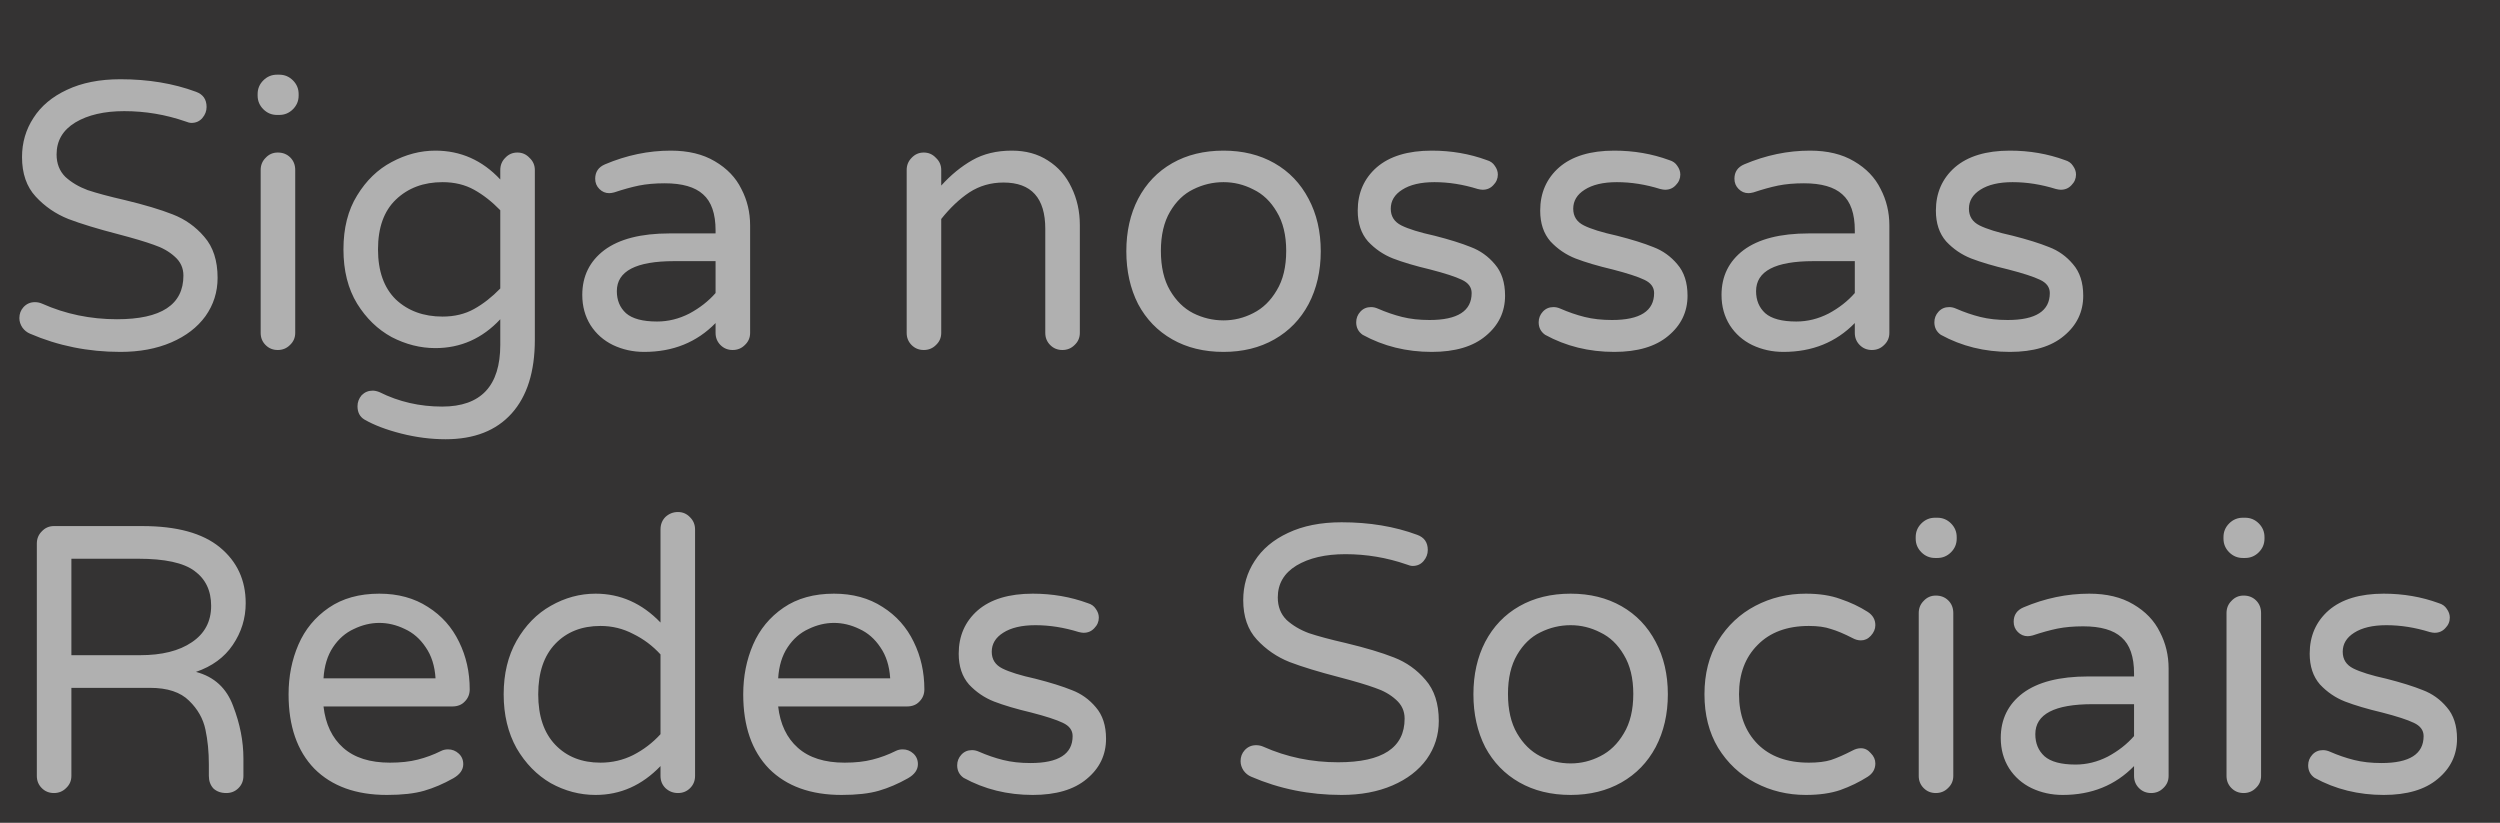 <svg width="79" height="26" viewBox="0 0 79 26" fill="none" xmlns="http://www.w3.org/2000/svg">
<rect width="79" height="26" fill="#343333"/>
<path d="M3.804 11.12C2.788 11.12 1.836 10.928 0.948 10.544C0.852 10.504 0.772 10.44 0.708 10.352C0.644 10.256 0.612 10.156 0.612 10.052C0.612 9.916 0.656 9.8 0.744 9.704C0.84 9.6 0.96 9.548 1.104 9.548C1.184 9.548 1.26 9.564 1.332 9.596C2.068 9.924 2.856 10.088 3.696 10.088C5.096 10.088 5.796 9.628 5.796 8.708C5.796 8.468 5.704 8.268 5.52 8.108C5.344 7.948 5.124 7.824 4.86 7.736C4.596 7.64 4.22 7.528 3.732 7.4C3.084 7.232 2.56 7.072 2.16 6.92C1.76 6.76 1.416 6.524 1.128 6.212C0.84 5.9 0.696 5.484 0.696 4.964C0.696 4.508 0.816 4.096 1.056 3.728C1.296 3.352 1.648 3.056 2.112 2.84C2.584 2.616 3.148 2.504 3.804 2.504C4.684 2.504 5.48 2.636 6.192 2.9C6.416 2.98 6.528 3.14 6.528 3.38C6.528 3.508 6.484 3.624 6.396 3.728C6.308 3.832 6.192 3.884 6.048 3.884C6 3.884 5.936 3.868 5.856 3.836C5.232 3.62 4.588 3.512 3.924 3.512C3.292 3.512 2.776 3.632 2.376 3.872C1.984 4.112 1.788 4.448 1.788 4.88C1.788 5.168 1.88 5.404 2.064 5.588C2.256 5.764 2.492 5.904 2.772 6.008C3.06 6.104 3.448 6.208 3.936 6.32C4.568 6.472 5.076 6.624 5.46 6.776C5.852 6.928 6.184 7.164 6.456 7.484C6.736 7.804 6.876 8.236 6.876 8.78C6.876 9.228 6.748 9.632 6.492 9.992C6.236 10.344 5.876 10.62 5.412 10.82C4.948 11.02 4.412 11.12 3.804 11.12ZM8.753 3.632C8.585 3.632 8.441 3.572 8.321 3.452C8.201 3.332 8.141 3.188 8.141 3.02V2.972C8.141 2.804 8.201 2.66 8.321 2.54C8.441 2.42 8.585 2.36 8.753 2.36H8.825C8.993 2.36 9.137 2.42 9.257 2.54C9.377 2.66 9.437 2.804 9.437 2.972V3.02C9.437 3.188 9.377 3.332 9.257 3.452C9.137 3.572 8.993 3.632 8.825 3.632H8.753ZM8.777 11.06C8.625 11.06 8.497 11.008 8.393 10.904C8.289 10.8 8.237 10.672 8.237 10.52V5.372C8.237 5.22 8.289 5.092 8.393 4.988C8.497 4.876 8.625 4.82 8.777 4.82C8.937 4.82 9.069 4.872 9.173 4.976C9.277 5.08 9.329 5.212 9.329 5.372V10.52C9.329 10.672 9.273 10.8 9.161 10.904C9.057 11.008 8.929 11.06 8.777 11.06ZM14.081 13.88C13.617 13.88 13.149 13.82 12.677 13.7C12.205 13.58 11.817 13.432 11.513 13.256C11.369 13.168 11.297 13.028 11.297 12.836C11.297 12.708 11.341 12.592 11.429 12.488C11.525 12.392 11.641 12.344 11.777 12.344C11.841 12.344 11.913 12.36 11.993 12.392C12.601 12.696 13.261 12.848 13.973 12.848C15.197 12.848 15.809 12.196 15.809 10.892V10.088C15.241 10.696 14.557 11 13.757 11C13.285 11 12.825 10.884 12.377 10.652C11.937 10.412 11.573 10.06 11.285 9.596C10.997 9.124 10.853 8.552 10.853 7.88C10.853 7.208 10.997 6.64 11.285 6.176C11.573 5.704 11.937 5.352 12.377 5.12C12.825 4.88 13.285 4.76 13.757 4.76C14.557 4.76 15.241 5.064 15.809 5.672V5.372C15.809 5.22 15.861 5.092 15.965 4.988C16.069 4.876 16.197 4.82 16.349 4.82C16.501 4.82 16.629 4.876 16.733 4.988C16.845 5.092 16.901 5.22 16.901 5.372V10.736C16.901 11.744 16.657 12.52 16.169 13.064C15.681 13.608 14.985 13.88 14.081 13.88ZM13.985 10.004C14.361 10.004 14.693 9.924 14.981 9.764C15.269 9.604 15.545 9.388 15.809 9.116V6.644C15.545 6.372 15.269 6.156 14.981 5.996C14.693 5.836 14.361 5.756 13.985 5.756C13.385 5.756 12.893 5.94 12.509 6.308C12.133 6.668 11.945 7.192 11.945 7.88C11.945 8.568 12.133 9.096 12.509 9.464C12.893 9.824 13.385 10.004 13.985 10.004ZM20.356 11.12C20.004 11.12 19.676 11.048 19.372 10.904C19.076 10.76 18.84 10.552 18.664 10.28C18.488 10 18.4 9.68 18.4 9.32C18.4 8.728 18.632 8.256 19.096 7.904C19.568 7.552 20.256 7.376 21.16 7.376H22.612V7.28C22.612 6.752 22.48 6.372 22.216 6.14C21.96 5.908 21.556 5.792 21.004 5.792C20.7 5.792 20.428 5.816 20.188 5.864C19.956 5.912 19.696 5.984 19.408 6.08C19.344 6.096 19.292 6.104 19.252 6.104C19.132 6.104 19.028 6.06 18.94 5.972C18.852 5.884 18.808 5.776 18.808 5.648C18.808 5.432 18.912 5.28 19.12 5.192C19.8 4.904 20.492 4.76 21.196 4.76C21.748 4.76 22.212 4.872 22.588 5.096C22.972 5.32 23.252 5.612 23.428 5.972C23.612 6.324 23.704 6.708 23.704 7.124V10.52C23.704 10.672 23.648 10.8 23.536 10.904C23.432 11.008 23.304 11.06 23.152 11.06C23 11.06 22.872 11.008 22.768 10.904C22.664 10.8 22.612 10.672 22.612 10.52V10.208C22.02 10.816 21.268 11.12 20.356 11.12ZM20.764 10.16C21.116 10.16 21.456 10.076 21.784 9.908C22.112 9.732 22.388 9.516 22.612 9.26V8.252H21.304C20.096 8.252 19.492 8.568 19.492 9.2C19.492 9.488 19.588 9.72 19.78 9.896C19.98 10.072 20.308 10.16 20.764 10.16ZM29.191 11.06C29.039 11.06 28.911 11.008 28.807 10.904C28.703 10.8 28.651 10.672 28.651 10.52V5.372C28.651 5.22 28.703 5.092 28.807 4.988C28.911 4.876 29.039 4.82 29.191 4.82C29.343 4.82 29.471 4.876 29.575 4.988C29.687 5.092 29.743 5.22 29.743 5.372V5.864C30.047 5.528 30.375 5.26 30.727 5.06C31.079 4.86 31.495 4.76 31.975 4.76C32.415 4.76 32.795 4.864 33.115 5.072C33.443 5.28 33.691 5.564 33.859 5.924C34.035 6.284 34.123 6.68 34.123 7.112V10.52C34.123 10.672 34.067 10.8 33.955 10.904C33.851 11.008 33.723 11.06 33.571 11.06C33.419 11.06 33.291 11.008 33.187 10.904C33.083 10.8 33.031 10.672 33.031 10.52V7.232C33.031 6.256 32.591 5.768 31.711 5.768C31.311 5.768 30.951 5.872 30.631 6.08C30.319 6.288 30.023 6.568 29.743 6.92V10.52C29.743 10.672 29.687 10.8 29.575 10.904C29.471 11.008 29.343 11.06 29.191 11.06ZM38.664 11.12C38.048 11.12 37.508 10.988 37.044 10.724C36.58 10.46 36.22 10.088 35.964 9.608C35.716 9.12 35.592 8.564 35.592 7.94C35.592 7.316 35.716 6.764 35.964 6.284C36.22 5.796 36.58 5.42 37.044 5.156C37.508 4.892 38.048 4.76 38.664 4.76C39.272 4.76 39.808 4.892 40.272 5.156C40.736 5.42 41.096 5.796 41.352 6.284C41.608 6.764 41.736 7.316 41.736 7.94C41.736 8.564 41.608 9.12 41.352 9.608C41.096 10.088 40.736 10.46 40.272 10.724C39.808 10.988 39.272 11.12 38.664 11.12ZM38.664 10.124C38.992 10.124 39.304 10.048 39.6 9.896C39.904 9.744 40.152 9.504 40.344 9.176C40.544 8.848 40.644 8.432 40.644 7.928C40.644 7.432 40.544 7.02 40.344 6.692C40.152 6.364 39.904 6.128 39.6 5.984C39.304 5.832 38.992 5.756 38.664 5.756C38.328 5.756 38.008 5.832 37.704 5.984C37.408 6.128 37.164 6.364 36.972 6.692C36.78 7.02 36.684 7.432 36.684 7.928C36.684 8.432 36.78 8.848 36.972 9.176C37.164 9.504 37.408 9.744 37.704 9.896C38.008 10.048 38.328 10.124 38.664 10.124ZM45.244 11.12C44.444 11.12 43.716 10.94 43.06 10.58C42.924 10.484 42.856 10.352 42.856 10.184C42.856 10.056 42.9 9.944 42.988 9.848C43.076 9.752 43.188 9.704 43.324 9.704C43.396 9.704 43.468 9.72 43.54 9.752C43.796 9.864 44.052 9.952 44.308 10.016C44.564 10.08 44.852 10.112 45.172 10.112C46.06 10.112 46.504 9.828 46.504 9.26C46.504 9.076 46.4 8.936 46.192 8.84C45.992 8.744 45.66 8.636 45.196 8.516C44.724 8.404 44.332 8.288 44.02 8.168C43.716 8.048 43.452 7.868 43.228 7.628C43.012 7.38 42.904 7.056 42.904 6.656C42.904 6.096 43.104 5.64 43.504 5.288C43.912 4.936 44.492 4.76 45.244 4.76C45.86 4.76 46.44 4.86 46.984 5.06C47.096 5.092 47.18 5.152 47.236 5.24C47.3 5.328 47.332 5.42 47.332 5.516C47.332 5.644 47.284 5.756 47.188 5.852C47.1 5.948 46.988 5.996 46.852 5.996C46.812 5.996 46.76 5.988 46.696 5.972C46.232 5.828 45.776 5.756 45.328 5.756C44.896 5.756 44.556 5.836 44.308 5.996C44.068 6.148 43.948 6.348 43.948 6.596C43.948 6.836 44.06 7.012 44.284 7.124C44.508 7.236 44.856 7.344 45.328 7.448C45.8 7.568 46.184 7.688 46.48 7.808C46.776 7.92 47.028 8.1 47.236 8.348C47.452 8.596 47.56 8.928 47.56 9.344C47.56 9.856 47.356 10.28 46.948 10.616C46.548 10.952 45.98 11.12 45.244 11.12ZM51.01 11.12C50.21 11.12 49.482 10.94 48.826 10.58C48.69 10.484 48.622 10.352 48.622 10.184C48.622 10.056 48.666 9.944 48.754 9.848C48.842 9.752 48.954 9.704 49.09 9.704C49.162 9.704 49.234 9.72 49.306 9.752C49.562 9.864 49.818 9.952 50.074 10.016C50.33 10.08 50.618 10.112 50.938 10.112C51.826 10.112 52.27 9.828 52.27 9.26C52.27 9.076 52.166 8.936 51.958 8.84C51.758 8.744 51.426 8.636 50.962 8.516C50.49 8.404 50.098 8.288 49.786 8.168C49.482 8.048 49.218 7.868 48.994 7.628C48.778 7.38 48.67 7.056 48.67 6.656C48.67 6.096 48.87 5.64 49.27 5.288C49.678 4.936 50.258 4.76 51.01 4.76C51.626 4.76 52.206 4.86 52.75 5.06C52.862 5.092 52.946 5.152 53.002 5.24C53.066 5.328 53.098 5.42 53.098 5.516C53.098 5.644 53.05 5.756 52.954 5.852C52.866 5.948 52.754 5.996 52.618 5.996C52.578 5.996 52.526 5.988 52.462 5.972C51.998 5.828 51.542 5.756 51.094 5.756C50.662 5.756 50.322 5.836 50.074 5.996C49.834 6.148 49.714 6.348 49.714 6.596C49.714 6.836 49.826 7.012 50.05 7.124C50.274 7.236 50.622 7.344 51.094 7.448C51.566 7.568 51.95 7.688 52.246 7.808C52.542 7.92 52.794 8.1 53.002 8.348C53.218 8.596 53.326 8.928 53.326 9.344C53.326 9.856 53.122 10.28 52.714 10.616C52.314 10.952 51.746 11.12 51.01 11.12ZM56.356 11.12C56.004 11.12 55.676 11.048 55.372 10.904C55.076 10.76 54.84 10.552 54.664 10.28C54.488 10 54.4 9.68 54.4 9.32C54.4 8.728 54.632 8.256 55.096 7.904C55.568 7.552 56.256 7.376 57.16 7.376H58.612V7.28C58.612 6.752 58.48 6.372 58.216 6.14C57.96 5.908 57.556 5.792 57.004 5.792C56.7 5.792 56.428 5.816 56.188 5.864C55.956 5.912 55.696 5.984 55.408 6.08C55.344 6.096 55.292 6.104 55.252 6.104C55.132 6.104 55.028 6.06 54.94 5.972C54.852 5.884 54.808 5.776 54.808 5.648C54.808 5.432 54.912 5.28 55.12 5.192C55.8 4.904 56.492 4.76 57.196 4.76C57.748 4.76 58.212 4.872 58.588 5.096C58.972 5.32 59.252 5.612 59.428 5.972C59.612 6.324 59.704 6.708 59.704 7.124V10.52C59.704 10.672 59.648 10.8 59.536 10.904C59.432 11.008 59.304 11.06 59.152 11.06C59 11.06 58.872 11.008 58.768 10.904C58.664 10.8 58.612 10.672 58.612 10.52V10.208C58.02 10.816 57.268 11.12 56.356 11.12ZM56.764 10.16C57.116 10.16 57.456 10.076 57.784 9.908C58.112 9.732 58.388 9.516 58.612 9.26V8.252H57.304C56.096 8.252 55.492 8.568 55.492 9.2C55.492 9.488 55.588 9.72 55.78 9.896C55.98 10.072 56.308 10.16 56.764 10.16ZM63.514 11.12C62.714 11.12 61.986 10.94 61.33 10.58C61.194 10.484 61.126 10.352 61.126 10.184C61.126 10.056 61.17 9.944 61.258 9.848C61.346 9.752 61.458 9.704 61.594 9.704C61.666 9.704 61.738 9.72 61.81 9.752C62.066 9.864 62.322 9.952 62.578 10.016C62.834 10.08 63.122 10.112 63.442 10.112C64.33 10.112 64.774 9.828 64.774 9.26C64.774 9.076 64.67 8.936 64.462 8.84C64.262 8.744 63.93 8.636 63.466 8.516C62.994 8.404 62.602 8.288 62.29 8.168C61.986 8.048 61.722 7.868 61.498 7.628C61.282 7.38 61.174 7.056 61.174 6.656C61.174 6.096 61.374 5.64 61.774 5.288C62.182 4.936 62.762 4.76 63.514 4.76C64.13 4.76 64.71 4.86 65.254 5.06C65.366 5.092 65.45 5.152 65.506 5.24C65.57 5.328 65.602 5.42 65.602 5.516C65.602 5.644 65.554 5.756 65.458 5.852C65.37 5.948 65.258 5.996 65.122 5.996C65.082 5.996 65.03 5.988 64.966 5.972C64.502 5.828 64.046 5.756 63.598 5.756C63.166 5.756 62.826 5.836 62.578 5.996C62.338 6.148 62.218 6.348 62.218 6.596C62.218 6.836 62.33 7.012 62.554 7.124C62.778 7.236 63.126 7.344 63.598 7.448C64.07 7.568 64.454 7.688 64.75 7.808C65.046 7.92 65.298 8.1 65.506 8.348C65.722 8.596 65.83 8.928 65.83 9.344C65.83 9.856 65.626 10.28 65.218 10.616C64.818 10.952 64.25 11.12 63.514 11.12ZM1.704 25.06C1.552 25.06 1.424 25.008 1.32 24.904C1.216 24.8 1.164 24.672 1.164 24.52V17.176C1.164 17.024 1.216 16.896 1.32 16.792C1.424 16.68 1.552 16.624 1.704 16.624H4.5C5.588 16.624 6.404 16.848 6.948 17.296C7.492 17.744 7.764 18.332 7.764 19.06C7.764 19.54 7.628 19.98 7.356 20.38C7.092 20.772 6.704 21.056 6.192 21.232C6.768 21.384 7.16 21.744 7.368 22.312C7.584 22.872 7.692 23.424 7.692 23.968V24.52C7.692 24.672 7.64 24.8 7.536 24.904C7.432 25.008 7.304 25.06 7.152 25.06C6.984 25.06 6.848 25.012 6.744 24.916C6.648 24.812 6.6 24.68 6.6 24.52V24.16C6.6 23.76 6.564 23.392 6.492 23.056C6.42 22.712 6.248 22.408 5.976 22.144C5.704 21.872 5.292 21.736 4.74 21.736H2.256V24.52C2.256 24.672 2.2 24.8 2.088 24.904C1.984 25.008 1.856 25.06 1.704 25.06ZM4.428 20.704C5.116 20.704 5.66 20.568 6.06 20.296C6.468 20.024 6.672 19.64 6.672 19.144C6.672 18.664 6.496 18.296 6.144 18.04C5.8 17.784 5.208 17.656 4.368 17.656H2.256V20.704H4.428ZM12.227 25.12C11.251 25.12 10.487 24.844 9.935 24.292C9.391 23.732 9.119 22.948 9.119 21.94C9.119 21.372 9.223 20.848 9.431 20.368C9.639 19.888 9.959 19.5 10.391 19.204C10.823 18.908 11.355 18.76 11.987 18.76C12.579 18.76 13.091 18.9 13.523 19.18C13.955 19.452 14.283 19.82 14.507 20.284C14.731 20.74 14.843 21.24 14.843 21.784C14.843 21.936 14.791 22.064 14.687 22.168C14.591 22.272 14.459 22.324 14.291 22.324H10.223C10.287 22.884 10.495 23.32 10.847 23.632C11.199 23.944 11.691 24.1 12.323 24.1C12.659 24.1 12.951 24.068 13.199 24.004C13.455 23.94 13.703 23.848 13.943 23.728C14.007 23.696 14.079 23.68 14.159 23.68C14.287 23.68 14.399 23.724 14.495 23.812C14.591 23.9 14.639 24.012 14.639 24.148C14.639 24.324 14.535 24.472 14.327 24.592C14.015 24.768 13.707 24.9 13.403 24.988C13.099 25.076 12.707 25.12 12.227 25.12ZM13.763 21.436C13.739 21.044 13.635 20.716 13.451 20.452C13.275 20.188 13.055 19.996 12.791 19.876C12.527 19.748 12.259 19.684 11.987 19.684C11.715 19.684 11.447 19.748 11.183 19.876C10.919 19.996 10.699 20.188 10.523 20.452C10.347 20.716 10.247 21.044 10.223 21.436H13.763ZM18.82 25.12C18.324 25.12 17.852 24.996 17.404 24.748C16.964 24.492 16.604 24.124 16.324 23.644C16.052 23.156 15.916 22.588 15.916 21.94C15.916 21.292 16.052 20.728 16.324 20.248C16.604 19.76 16.964 19.392 17.404 19.144C17.852 18.888 18.324 18.76 18.82 18.76C19.604 18.76 20.288 19.064 20.872 19.672V16.732C20.872 16.572 20.924 16.44 21.028 16.336C21.14 16.232 21.272 16.18 21.424 16.18C21.576 16.18 21.704 16.236 21.808 16.348C21.912 16.452 21.964 16.58 21.964 16.732V24.52C21.964 24.672 21.912 24.8 21.808 24.904C21.704 25.008 21.576 25.06 21.424 25.06C21.272 25.06 21.14 25.008 21.028 24.904C20.924 24.8 20.872 24.672 20.872 24.52V24.208C20.288 24.816 19.604 25.12 18.82 25.12ZM18.976 24.1C19.344 24.1 19.688 24.02 20.008 23.86C20.336 23.692 20.624 23.472 20.872 23.2V20.68C20.624 20.408 20.336 20.192 20.008 20.032C19.688 19.864 19.344 19.78 18.976 19.78C18.384 19.78 17.908 19.968 17.548 20.344C17.188 20.72 17.008 21.252 17.008 21.94C17.008 22.628 17.188 23.16 17.548 23.536C17.908 23.912 18.384 24.1 18.976 24.1ZM26.594 25.12C25.618 25.12 24.854 24.844 24.302 24.292C23.758 23.732 23.486 22.948 23.486 21.94C23.486 21.372 23.59 20.848 23.798 20.368C24.006 19.888 24.326 19.5 24.758 19.204C25.19 18.908 25.722 18.76 26.354 18.76C26.946 18.76 27.458 18.9 27.89 19.18C28.322 19.452 28.65 19.82 28.874 20.284C29.098 20.74 29.21 21.24 29.21 21.784C29.21 21.936 29.158 22.064 29.054 22.168C28.958 22.272 28.826 22.324 28.658 22.324H24.59C24.654 22.884 24.862 23.32 25.214 23.632C25.566 23.944 26.058 24.1 26.69 24.1C27.026 24.1 27.318 24.068 27.566 24.004C27.822 23.94 28.07 23.848 28.31 23.728C28.374 23.696 28.446 23.68 28.526 23.68C28.654 23.68 28.766 23.724 28.862 23.812C28.958 23.9 29.006 24.012 29.006 24.148C29.006 24.324 28.902 24.472 28.694 24.592C28.382 24.768 28.074 24.9 27.77 24.988C27.466 25.076 27.074 25.12 26.594 25.12ZM28.13 21.436C28.106 21.044 28.002 20.716 27.818 20.452C27.642 20.188 27.422 19.996 27.158 19.876C26.894 19.748 26.626 19.684 26.354 19.684C26.082 19.684 25.814 19.748 25.55 19.876C25.286 19.996 25.066 20.188 24.89 20.452C24.714 20.716 24.614 21.044 24.59 21.436H28.13ZM32.635 25.12C31.835 25.12 31.107 24.94 30.451 24.58C30.315 24.484 30.247 24.352 30.247 24.184C30.247 24.056 30.291 23.944 30.379 23.848C30.467 23.752 30.579 23.704 30.715 23.704C30.787 23.704 30.859 23.72 30.931 23.752C31.187 23.864 31.443 23.952 31.699 24.016C31.955 24.08 32.243 24.112 32.563 24.112C33.451 24.112 33.895 23.828 33.895 23.26C33.895 23.076 33.791 22.936 33.583 22.84C33.383 22.744 33.051 22.636 32.587 22.516C32.115 22.404 31.723 22.288 31.411 22.168C31.107 22.048 30.843 21.868 30.619 21.628C30.403 21.38 30.295 21.056 30.295 20.656C30.295 20.096 30.495 19.64 30.895 19.288C31.303 18.936 31.883 18.76 32.635 18.76C33.251 18.76 33.831 18.86 34.375 19.06C34.487 19.092 34.571 19.152 34.627 19.24C34.691 19.328 34.723 19.42 34.723 19.516C34.723 19.644 34.675 19.756 34.579 19.852C34.491 19.948 34.379 19.996 34.243 19.996C34.203 19.996 34.151 19.988 34.087 19.972C33.623 19.828 33.167 19.756 32.719 19.756C32.287 19.756 31.947 19.836 31.699 19.996C31.459 20.148 31.339 20.348 31.339 20.596C31.339 20.836 31.451 21.012 31.675 21.124C31.899 21.236 32.247 21.344 32.719 21.448C33.191 21.568 33.575 21.688 33.871 21.808C34.167 21.92 34.419 22.1 34.627 22.348C34.843 22.596 34.951 22.928 34.951 23.344C34.951 23.856 34.747 24.28 34.339 24.616C33.939 24.952 33.371 25.12 32.635 25.12ZM42.394 25.12C41.378 25.12 40.426 24.928 39.538 24.544C39.442 24.504 39.362 24.44 39.298 24.352C39.234 24.256 39.202 24.156 39.202 24.052C39.202 23.916 39.246 23.8 39.334 23.704C39.43 23.6 39.55 23.548 39.694 23.548C39.774 23.548 39.85 23.564 39.922 23.596C40.658 23.924 41.446 24.088 42.286 24.088C43.686 24.088 44.386 23.628 44.386 22.708C44.386 22.468 44.294 22.268 44.11 22.108C43.934 21.948 43.714 21.824 43.45 21.736C43.186 21.64 42.81 21.528 42.322 21.4C41.674 21.232 41.15 21.072 40.75 20.92C40.35 20.76 40.006 20.524 39.718 20.212C39.43 19.9 39.286 19.484 39.286 18.964C39.286 18.508 39.406 18.096 39.646 17.728C39.886 17.352 40.238 17.056 40.702 16.84C41.174 16.616 41.738 16.504 42.394 16.504C43.274 16.504 44.07 16.636 44.782 16.9C45.006 16.98 45.118 17.14 45.118 17.38C45.118 17.508 45.074 17.624 44.986 17.728C44.898 17.832 44.782 17.884 44.638 17.884C44.59 17.884 44.526 17.868 44.446 17.836C43.822 17.62 43.178 17.512 42.514 17.512C41.882 17.512 41.366 17.632 40.966 17.872C40.574 18.112 40.378 18.448 40.378 18.88C40.378 19.168 40.47 19.404 40.654 19.588C40.846 19.764 41.082 19.904 41.362 20.008C41.65 20.104 42.038 20.208 42.526 20.32C43.158 20.472 43.666 20.624 44.05 20.776C44.442 20.928 44.774 21.164 45.046 21.484C45.326 21.804 45.466 22.236 45.466 22.78C45.466 23.228 45.338 23.632 45.082 23.992C44.826 24.344 44.466 24.62 44.002 24.82C43.538 25.02 43.002 25.12 42.394 25.12ZM49.632 25.12C49.016 25.12 48.476 24.988 48.012 24.724C47.548 24.46 47.188 24.088 46.932 23.608C46.684 23.12 46.56 22.564 46.56 21.94C46.56 21.316 46.684 20.764 46.932 20.284C47.188 19.796 47.548 19.42 48.012 19.156C48.476 18.892 49.016 18.76 49.632 18.76C50.24 18.76 50.776 18.892 51.24 19.156C51.704 19.42 52.064 19.796 52.32 20.284C52.576 20.764 52.704 21.316 52.704 21.94C52.704 22.564 52.576 23.12 52.32 23.608C52.064 24.088 51.704 24.46 51.24 24.724C50.776 24.988 50.24 25.12 49.632 25.12ZM49.632 24.124C49.96 24.124 50.272 24.048 50.568 23.896C50.872 23.744 51.12 23.504 51.312 23.176C51.512 22.848 51.612 22.432 51.612 21.928C51.612 21.432 51.512 21.02 51.312 20.692C51.12 20.364 50.872 20.128 50.568 19.984C50.272 19.832 49.96 19.756 49.632 19.756C49.296 19.756 48.976 19.832 48.672 19.984C48.376 20.128 48.132 20.364 47.94 20.692C47.748 21.02 47.652 21.432 47.652 21.928C47.652 22.432 47.748 22.848 47.94 23.176C48.132 23.504 48.376 23.744 48.672 23.896C48.976 24.048 49.296 24.124 49.632 24.124ZM57.065 25.12C56.489 25.12 55.957 24.992 55.469 24.736C54.981 24.48 54.589 24.112 54.293 23.632C54.005 23.152 53.861 22.588 53.861 21.94C53.861 21.292 54.005 20.728 54.293 20.248C54.589 19.768 54.981 19.4 55.469 19.144C55.957 18.888 56.489 18.76 57.065 18.76C57.489 18.76 57.853 18.816 58.157 18.928C58.469 19.032 58.757 19.168 59.021 19.336C59.181 19.44 59.261 19.58 59.261 19.756C59.261 19.876 59.213 19.988 59.117 20.092C59.029 20.188 58.925 20.236 58.805 20.236C58.717 20.236 58.629 20.212 58.541 20.164C58.277 20.028 58.049 19.932 57.857 19.876C57.673 19.812 57.441 19.78 57.161 19.78C56.473 19.78 55.933 19.98 55.541 20.38C55.149 20.772 54.953 21.292 54.953 21.94C54.953 22.588 55.149 23.112 55.541 23.512C55.933 23.904 56.473 24.1 57.161 24.1C57.441 24.1 57.673 24.072 57.857 24.016C58.049 23.952 58.277 23.852 58.541 23.716C58.629 23.668 58.717 23.644 58.805 23.644C58.925 23.644 59.029 23.696 59.117 23.8C59.213 23.896 59.261 24.004 59.261 24.124C59.261 24.3 59.181 24.44 59.021 24.544C58.757 24.712 58.469 24.852 58.157 24.964C57.853 25.068 57.489 25.12 57.065 25.12ZM61.148 17.632C60.98 17.632 60.836 17.572 60.716 17.452C60.596 17.332 60.536 17.188 60.536 17.02V16.972C60.536 16.804 60.596 16.66 60.716 16.54C60.836 16.42 60.98 16.36 61.148 16.36H61.22C61.388 16.36 61.532 16.42 61.652 16.54C61.772 16.66 61.832 16.804 61.832 16.972V17.02C61.832 17.188 61.772 17.332 61.652 17.452C61.532 17.572 61.388 17.632 61.22 17.632H61.148ZM61.172 25.06C61.02 25.06 60.892 25.008 60.788 24.904C60.684 24.8 60.632 24.672 60.632 24.52V19.372C60.632 19.22 60.684 19.092 60.788 18.988C60.892 18.876 61.02 18.82 61.172 18.82C61.332 18.82 61.464 18.872 61.568 18.976C61.672 19.08 61.724 19.212 61.724 19.372V24.52C61.724 24.672 61.668 24.8 61.556 24.904C61.452 25.008 61.324 25.06 61.172 25.06ZM65.18 25.12C64.828 25.12 64.5 25.048 64.196 24.904C63.9 24.76 63.664 24.552 63.488 24.28C63.312 24 63.224 23.68 63.224 23.32C63.224 22.728 63.456 22.256 63.92 21.904C64.392 21.552 65.08 21.376 65.984 21.376H67.436V21.28C67.436 20.752 67.304 20.372 67.04 20.14C66.784 19.908 66.38 19.792 65.828 19.792C65.524 19.792 65.252 19.816 65.012 19.864C64.78 19.912 64.52 19.984 64.232 20.08C64.168 20.096 64.116 20.104 64.076 20.104C63.956 20.104 63.852 20.06 63.764 19.972C63.676 19.884 63.632 19.776 63.632 19.648C63.632 19.432 63.736 19.28 63.944 19.192C64.624 18.904 65.316 18.76 66.02 18.76C66.572 18.76 67.036 18.872 67.412 19.096C67.796 19.32 68.076 19.612 68.252 19.972C68.436 20.324 68.528 20.708 68.528 21.124V24.52C68.528 24.672 68.472 24.8 68.36 24.904C68.256 25.008 68.128 25.06 67.976 25.06C67.824 25.06 67.696 25.008 67.592 24.904C67.488 24.8 67.436 24.672 67.436 24.52V24.208C66.844 24.816 66.092 25.12 65.18 25.12ZM65.588 24.16C65.94 24.16 66.28 24.076 66.608 23.908C66.936 23.732 67.212 23.516 67.436 23.26V22.252H66.128C64.92 22.252 64.316 22.568 64.316 23.2C64.316 23.488 64.412 23.72 64.604 23.896C64.804 24.072 65.132 24.16 65.588 24.16ZM70.874 17.632C70.706 17.632 70.562 17.572 70.442 17.452C70.322 17.332 70.262 17.188 70.262 17.02V16.972C70.262 16.804 70.322 16.66 70.442 16.54C70.562 16.42 70.706 16.36 70.874 16.36H70.946C71.114 16.36 71.258 16.42 71.378 16.54C71.498 16.66 71.558 16.804 71.558 16.972V17.02C71.558 17.188 71.498 17.332 71.378 17.452C71.258 17.572 71.114 17.632 70.946 17.632H70.874ZM70.898 25.06C70.746 25.06 70.618 25.008 70.514 24.904C70.41 24.8 70.358 24.672 70.358 24.52V19.372C70.358 19.22 70.41 19.092 70.514 18.988C70.618 18.876 70.746 18.82 70.898 18.82C71.058 18.82 71.19 18.872 71.294 18.976C71.398 19.08 71.45 19.212 71.45 19.372V24.52C71.45 24.672 71.394 24.8 71.282 24.904C71.178 25.008 71.05 25.06 70.898 25.06ZM75.326 25.12C74.526 25.12 73.798 24.94 73.142 24.58C73.006 24.484 72.938 24.352 72.938 24.184C72.938 24.056 72.982 23.944 73.07 23.848C73.158 23.752 73.27 23.704 73.406 23.704C73.478 23.704 73.55 23.72 73.622 23.752C73.878 23.864 74.134 23.952 74.39 24.016C74.646 24.08 74.934 24.112 75.254 24.112C76.142 24.112 76.586 23.828 76.586 23.26C76.586 23.076 76.482 22.936 76.274 22.84C76.074 22.744 75.742 22.636 75.278 22.516C74.806 22.404 74.414 22.288 74.102 22.168C73.798 22.048 73.534 21.868 73.31 21.628C73.094 21.38 72.986 21.056 72.986 20.656C72.986 20.096 73.186 19.64 73.586 19.288C73.994 18.936 74.574 18.76 75.326 18.76C75.942 18.76 76.522 18.86 77.066 19.06C77.178 19.092 77.262 19.152 77.318 19.24C77.382 19.328 77.414 19.42 77.414 19.516C77.414 19.644 77.366 19.756 77.27 19.852C77.182 19.948 77.07 19.996 76.934 19.996C76.894 19.996 76.842 19.988 76.778 19.972C76.314 19.828 75.858 19.756 75.41 19.756C74.978 19.756 74.638 19.836 74.39 19.996C74.15 20.148 74.03 20.348 74.03 20.596C74.03 20.836 74.142 21.012 74.366 21.124C74.59 21.236 74.938 21.344 75.41 21.448C75.882 21.568 76.266 21.688 76.562 21.808C76.858 21.92 77.11 22.1 77.318 22.348C77.534 22.596 77.642 22.928 77.642 23.344C77.642 23.856 77.438 24.28 77.03 24.616C76.63 24.952 76.062 25.12 75.326 25.12Z" fill="#B0B0B0"/>
</svg>
